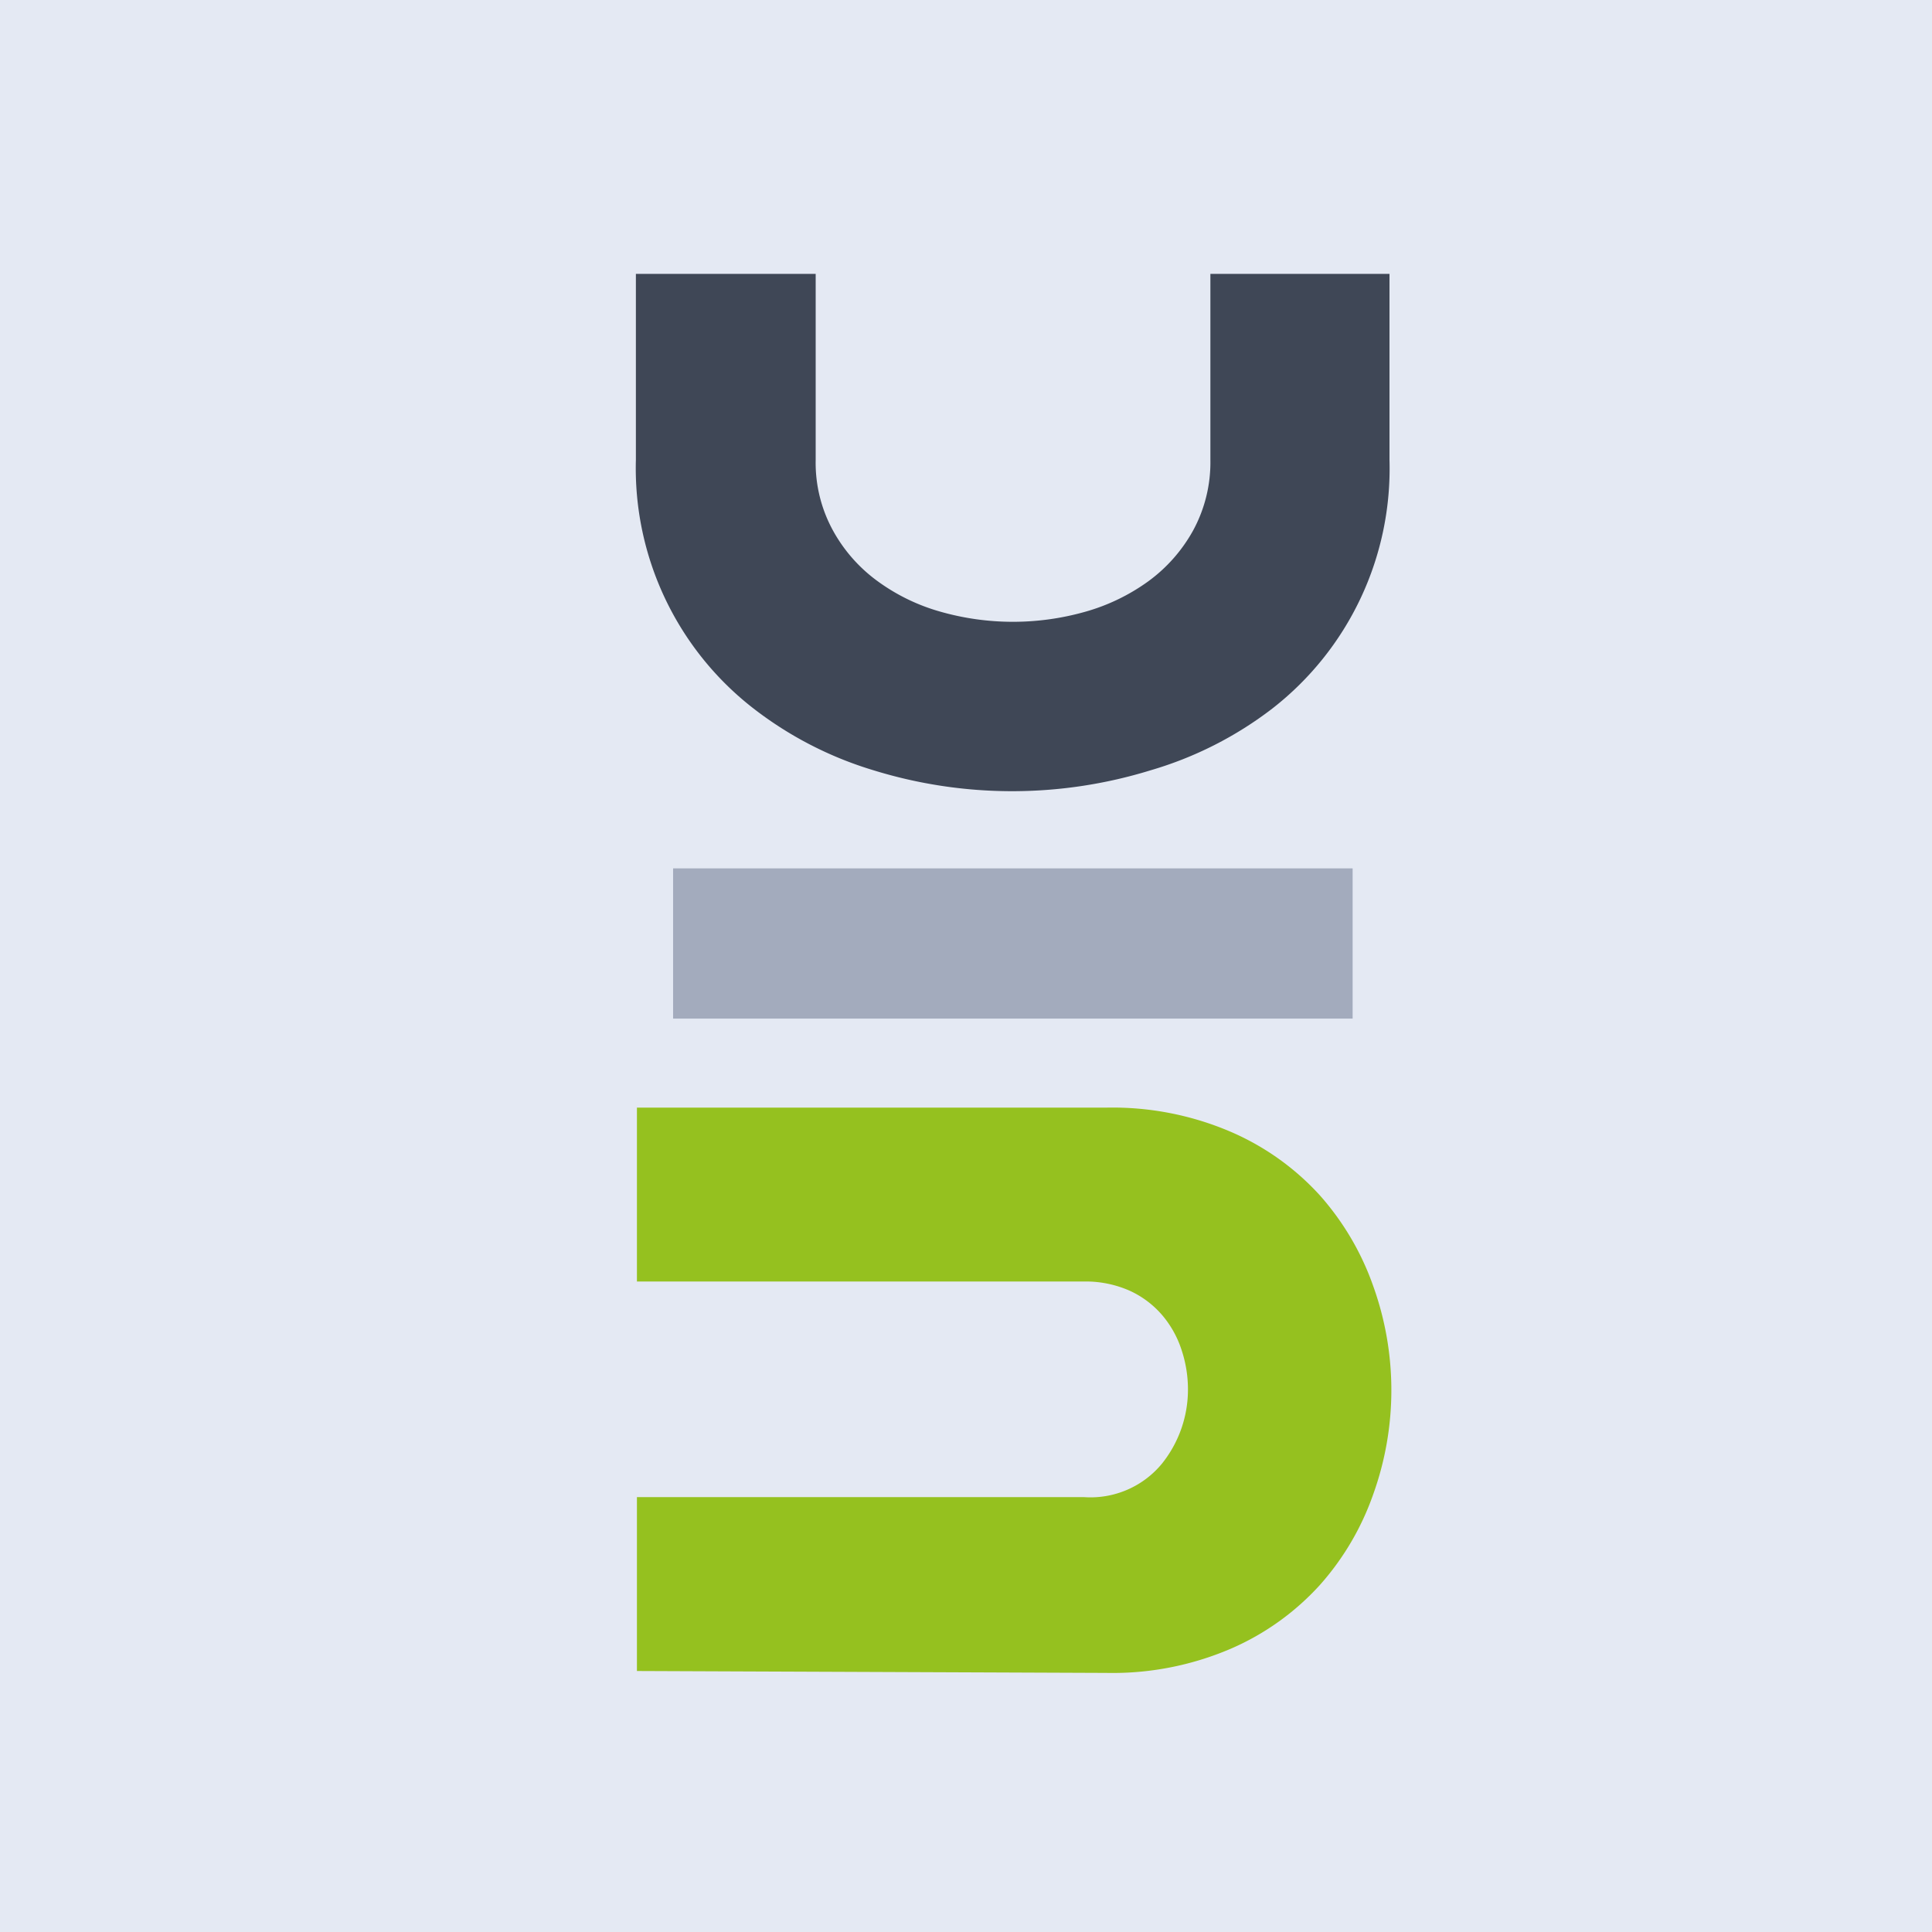 <svg id="Calque_1" data-name="Calque 1" xmlns="http://www.w3.org/2000/svg" viewBox="0 0 111.11 111.11"><defs><style>.cls-1{fill:#e4e9f3;}.cls-2{fill:#3f4756;}.cls-3{fill:#95c11f;}.cls-4{fill:#a3abbd;}</style></defs><rect class="cls-1" width="111.11" height="111.11"/><path class="cls-2" d="M80.66,60H91V70.7a8.1,8.1,0,0,0,1,4.07,8.89,8.89,0,0,0,2.57,2.91,11.32,11.32,0,0,0,3.61,1.75,15.24,15.24,0,0,0,8.33,0,11.48,11.48,0,0,0,3.62-1.75,9,9,0,0,0,2.57-2.91,8.2,8.2,0,0,0,1-4.07V60H124V70.7A17.48,17.48,0,0,1,117.26,85a21.26,21.26,0,0,1-7,3.55,27,27,0,0,1-15.93,0A21.26,21.26,0,0,1,87.43,85a17.48,17.48,0,0,1-6.77-14.3Z" transform="translate(-44.09 -44.25)"/><path class="cls-3" d="M80.72,140.35v-10h25.71a5.32,5.32,0,0,0,4.48-1.92,6.81,6.81,0,0,0,1.5-4.28,7.19,7.19,0,0,0-.36-2.24,5.89,5.89,0,0,0-1.1-2,5.44,5.44,0,0,0-1.89-1.43,6.24,6.24,0,0,0-2.63-.53H80.72v-10h27a17.24,17.24,0,0,1,7.15,1.39,14.89,14.89,0,0,1,5.13,3.66,15.67,15.67,0,0,1,3.06,5.2,17.71,17.71,0,0,1,0,12,15.57,15.57,0,0,1-3.06,5.2,14.91,14.91,0,0,1-5.13,3.67,17.24,17.24,0,0,1-7.15,1.39Z" transform="translate(-44.09 -44.25)"/><rect class="cls-4" x="38.71" y="49.94" width="39.08" height="8.64"/></svg>
